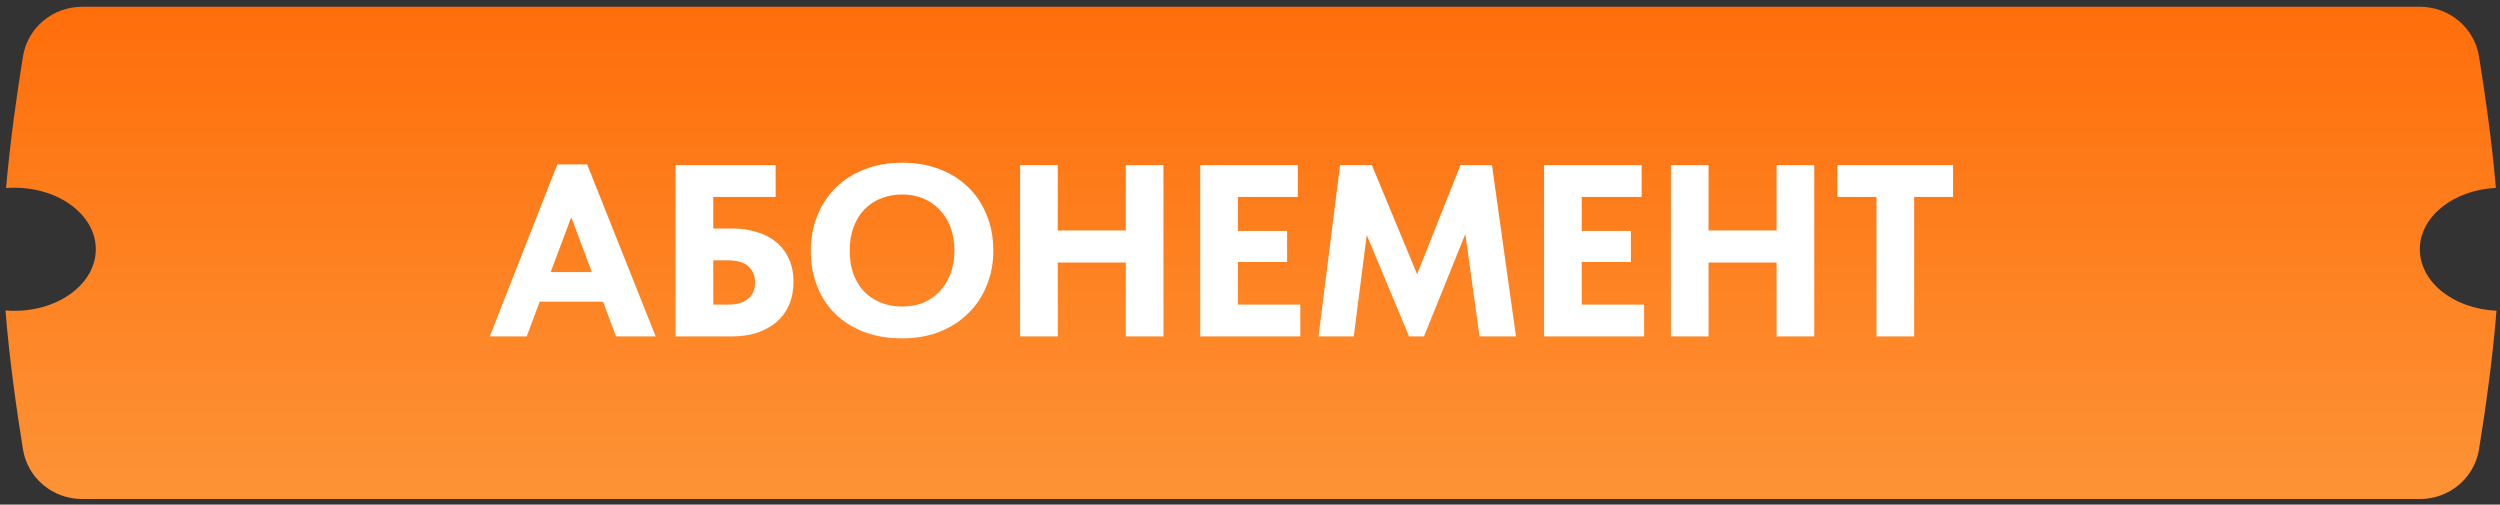 <?xml version="1.0" encoding="UTF-8"?> <svg xmlns="http://www.w3.org/2000/svg" width="327" height="66" viewBox="0 0 327 66" fill="none"><rect x="0" y="0" width="327" height="66" fill="#333333" stroke="none"/> <path fill-rule="evenodd" clip-rule="evenodd" d="M3.003 7.392C3.616 3.604 6.908 0.885 10.746 0.885H316.514C320.352 0.885 323.644 3.604 324.257 7.392C325.002 11.995 325.934 18.418 326.462 24.573C320.908 24.84 316.513 28.334 316.513 32.605C316.513 36.897 320.949 40.404 326.54 40.641C326.03 47.078 325.04 53.928 324.257 58.766C323.644 62.554 320.352 65.273 316.514 65.273H10.746C6.908 65.273 3.616 62.554 3.003 58.766C2.219 53.919 1.227 47.052 0.717 40.605C1.105 40.637 1.499 40.654 1.899 40.654C7.771 40.654 12.532 37.051 12.532 32.605C12.532 28.16 7.771 24.557 1.899 24.557C1.526 24.557 1.158 24.571 0.796 24.6C1.324 18.436 2.257 12.001 3.003 7.392Z" fill="url(#paint0_linear_23_224)"></path> <path d="M72.896 21.504H76.8L85.76 44H80.576L78.88 39.456H70.592L68.896 44H64.064L72.896 21.504ZM72.032 35.584H77.408L74.72 28.416L72.032 35.584ZM88.366 21.6H101.454V25.76H93.294V29.888H95.79C96.984 29.888 98.073 30.048 99.054 30.368C100.035 30.667 100.878 31.115 101.582 31.712C102.286 32.309 102.83 33.045 103.214 33.92C103.598 34.773 103.79 35.744 103.79 36.832C103.79 37.963 103.598 38.976 103.214 39.872C102.83 40.747 102.286 41.493 101.582 42.112C100.878 42.709 100.035 43.179 99.054 43.52C98.073 43.84 96.984 44 95.79 44H88.366V21.6ZM95.214 39.84C96.366 39.84 97.24 39.595 97.838 39.104C98.457 38.592 98.766 37.856 98.766 36.896C98.766 36.107 98.489 35.435 97.934 34.88C97.379 34.325 96.441 34.048 95.118 34.048H93.294V39.84H95.214ZM117.99 40.096C118.971 40.096 119.878 39.936 120.71 39.616C121.542 39.275 122.256 38.795 122.854 38.176C123.472 37.536 123.952 36.768 124.294 35.872C124.656 34.955 124.838 33.92 124.838 32.768C124.838 31.637 124.667 30.624 124.326 29.728C123.984 28.811 123.504 28.043 122.886 27.424C122.288 26.784 121.574 26.293 120.742 25.952C119.91 25.611 118.992 25.44 117.99 25.44C116.987 25.44 116.07 25.611 115.238 25.952C114.406 26.272 113.68 26.752 113.062 27.392C112.464 28.011 111.995 28.779 111.654 29.696C111.312 30.592 111.142 31.616 111.142 32.768C111.142 33.899 111.302 34.923 111.622 35.84C111.963 36.736 112.432 37.504 113.03 38.144C113.648 38.763 114.374 39.243 115.206 39.584C116.059 39.925 116.987 40.096 117.99 40.096ZM117.99 44.256C116.155 44.256 114.502 43.979 113.03 43.424C111.579 42.869 110.331 42.091 109.286 41.088C108.24 40.064 107.44 38.848 106.886 37.44C106.331 36.032 106.054 34.475 106.054 32.768C106.054 31.147 106.331 29.643 106.886 28.256C107.44 26.848 108.23 25.632 109.254 24.608C110.299 23.563 111.558 22.752 113.03 22.176C114.502 21.579 116.155 21.28 117.99 21.28C119.76 21.28 121.382 21.557 122.854 22.112C124.326 22.667 125.584 23.456 126.63 24.48C127.675 25.483 128.486 26.699 129.062 28.128C129.638 29.536 129.926 31.093 129.926 32.8C129.926 34.421 129.638 35.936 129.062 37.344C128.507 38.731 127.707 39.936 126.662 40.96C125.638 41.984 124.39 42.795 122.918 43.392C121.446 43.968 119.803 44.256 117.99 44.256ZM147.252 34.336H138.356V44H133.428V21.6H138.356V30.144H147.252V21.6H152.18V44H147.252V34.336ZM156.991 21.6H169.759V25.76H161.919V30.208H168.351V34.272H161.919V39.84H170.079V44H156.991V21.6ZM175.281 21.6H179.441L185.361 35.872L191.025 21.6H195.153L198.289 44H193.521L191.665 30.624L186.257 44H184.305L178.769 30.752L177.073 44H172.465L175.281 21.6ZM201.96 21.6H214.728V25.76H206.888V30.208H213.32V34.272H206.888V39.84H215.048V44H201.96V21.6ZM232.377 34.336H223.481V44H218.553V21.6H223.481V30.144H232.377V21.6H237.305V44H232.377V34.336ZM245.444 25.76H240.324V21.6H255.46V25.76H250.372V44H245.444V25.76Z" fill="white"></path> <defs> <linearGradient id="paint0_linear_23_224" x1="163.629" y1="0.885" x2="163.629" y2="65.273" gradientUnits="userSpaceOnUse"> <stop stop-color="#FF6E0A"></stop> <stop offset="1" stop-color="#FD9336"></stop> </linearGradient> </defs> </svg> 